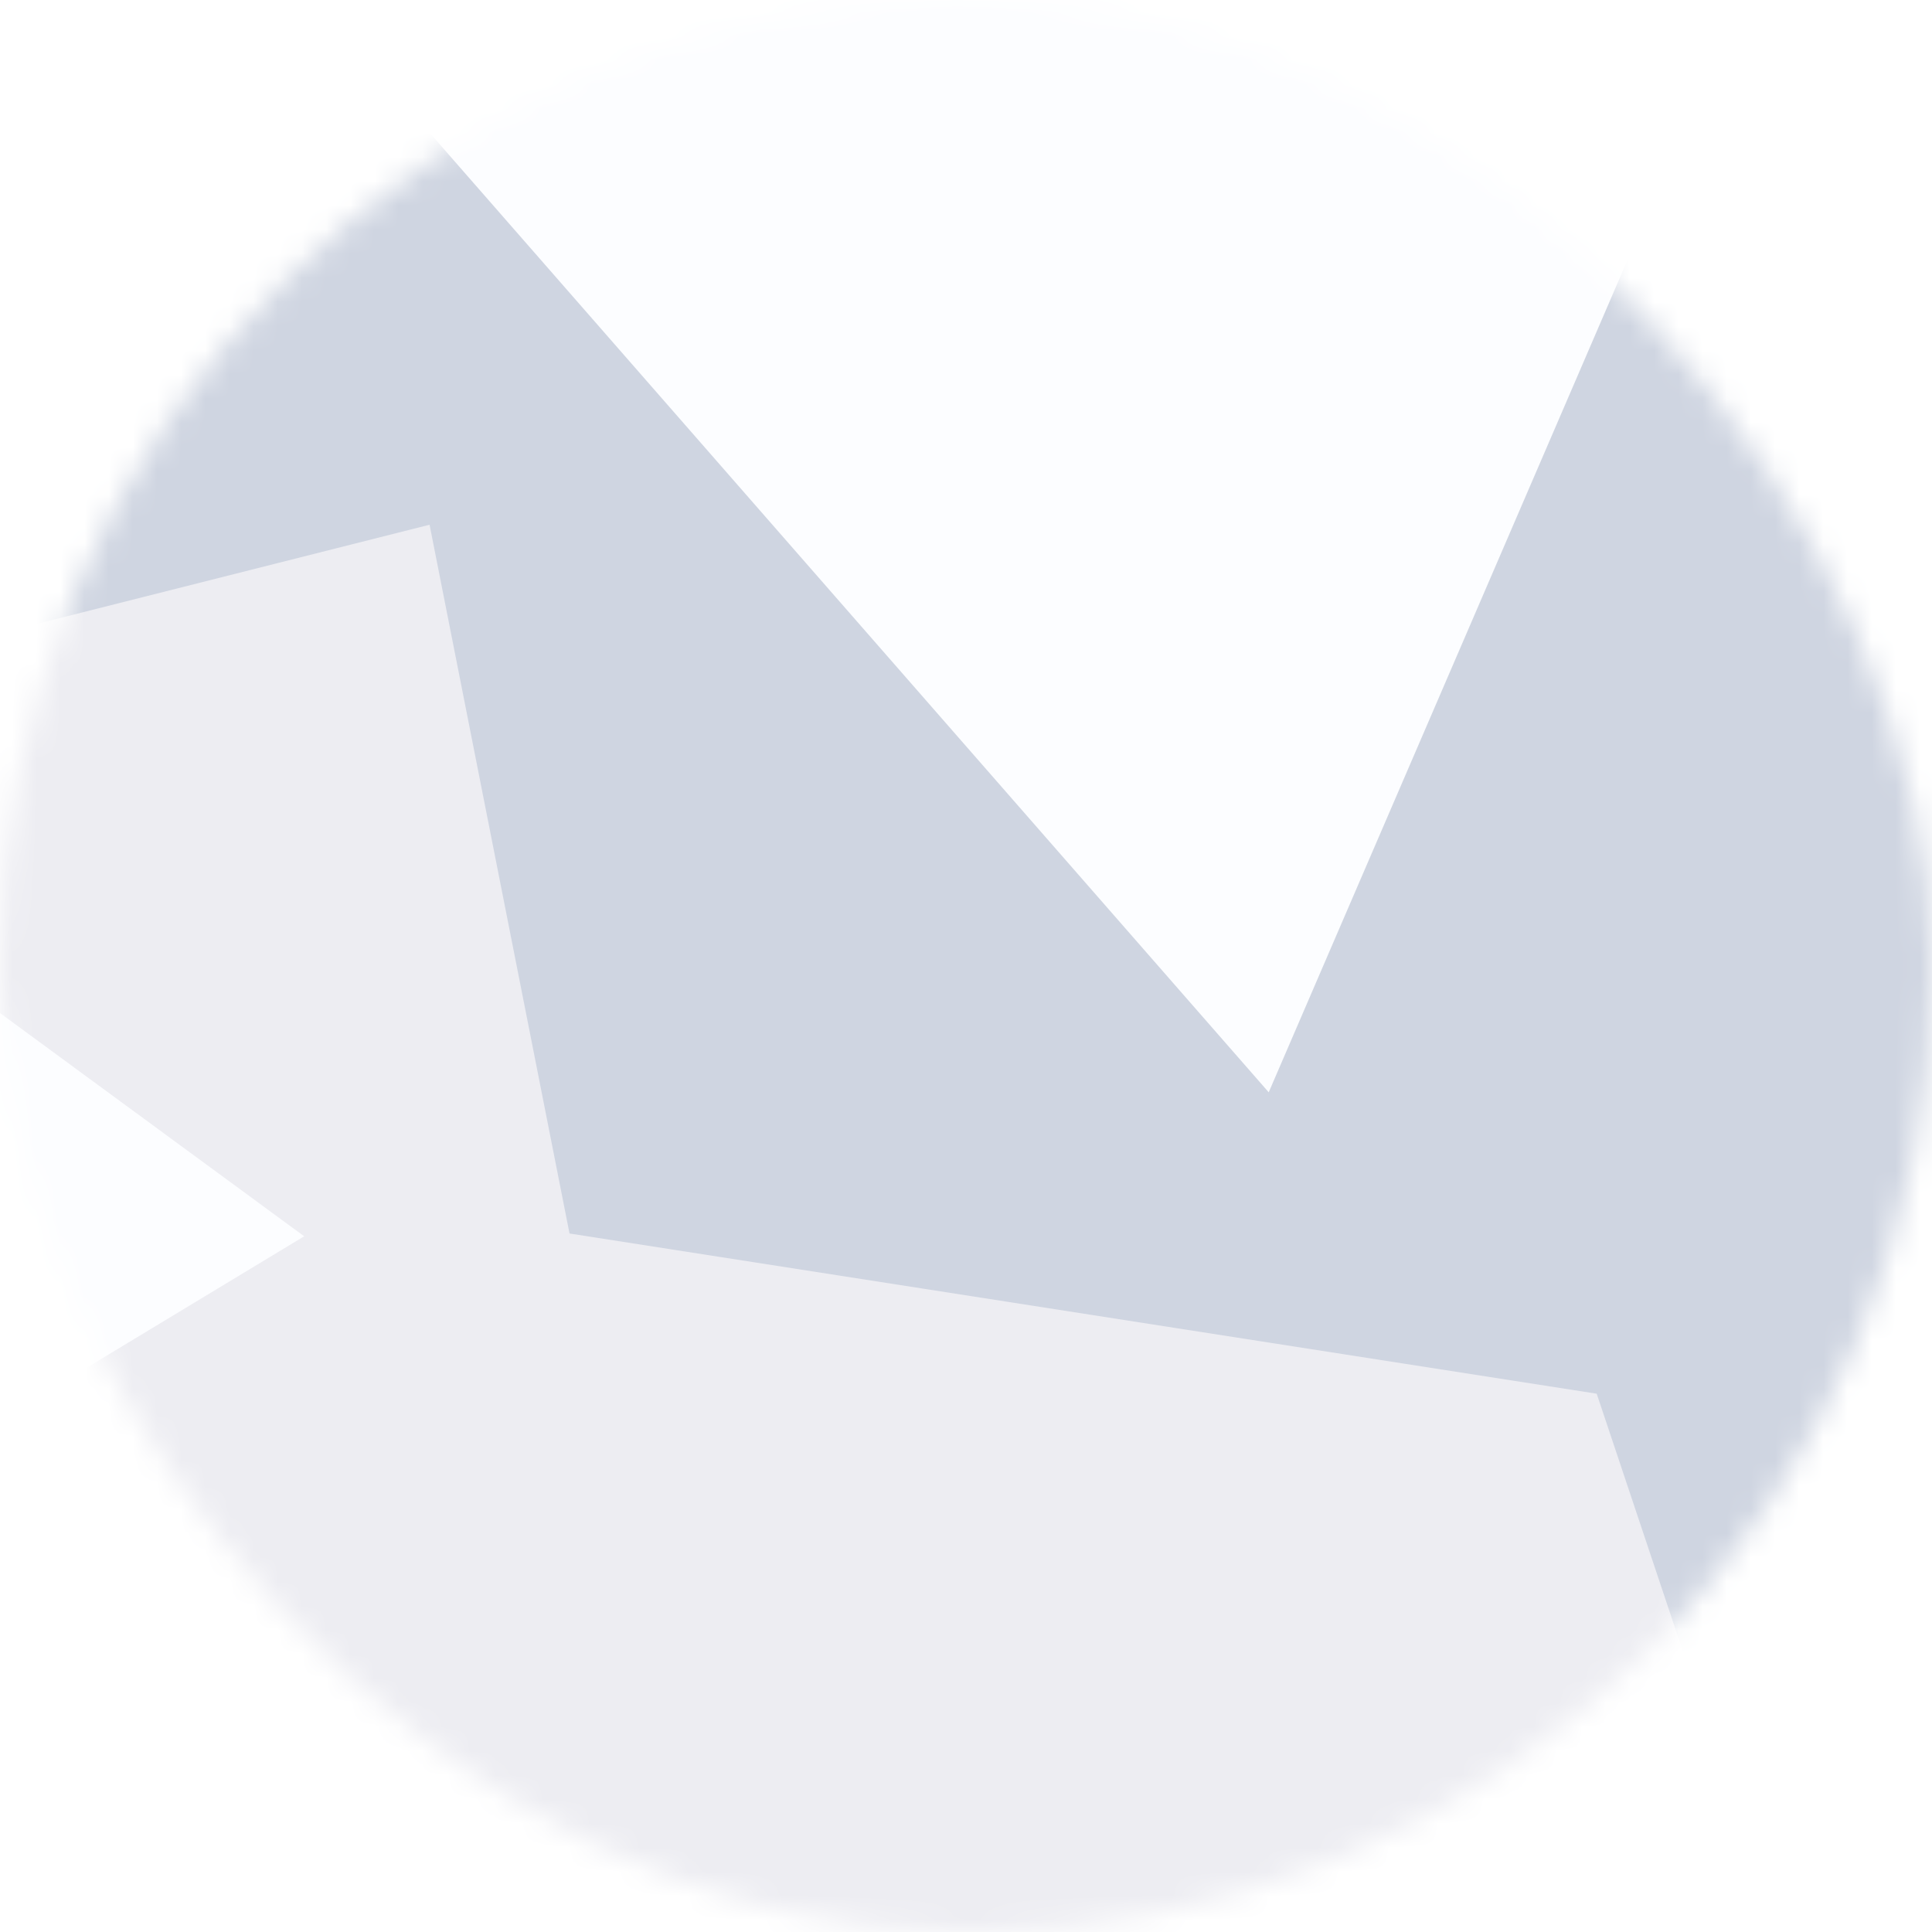 <svg viewBox="0 0 80 80" fill="none" role="img" xmlns="http://www.w3.org/2000/svg" width="80" height="80"><mask id=":r93:" maskUnits="userSpaceOnUse" x="0" y="0" width="80" height="80"><rect width="80" height="80" rx="160" fill="#FFFFFF"></rect></mask><g mask="url(#:r93:)"><rect width="80" height="80" fill="#cfd5e1"></rect><path filter="url(#filter_:r93:)" d="M32.414 59.35L50.376 70.5H72.5v-71H33.728L26.5 13.381l19.057 27.08L32.414 59.35z" fill="#ededf2" transform="translate(6 6) rotate(134 40 40) scale(1.3)"></path><path filter="url(#filter_:r93:)" d="M22.216 24L0 46.75l14.108 38.129L78 86l-3.081-59.276-22.378 4.005 12.972 20.186-23.35 27.395L22.215 24z" fill="#fcfdff" transform="translate(-1 1) rotate(-201 40 40) scale(1.3)" style="mix-blend-mode: overlay;"></path></g><defs><filter id="filter_:r93:" filterUnits="userSpaceOnUse" color-interpolation-filters="sRGB"><feFlood flood-opacity="0" result="BackgroundImageFix"></feFlood><feBlend in="SourceGraphic" in2="BackgroundImageFix" result="shape"></feBlend><feGaussianBlur stdDeviation="7" result="effect1_foregroundBlur"></feGaussianBlur></filter></defs></svg>
